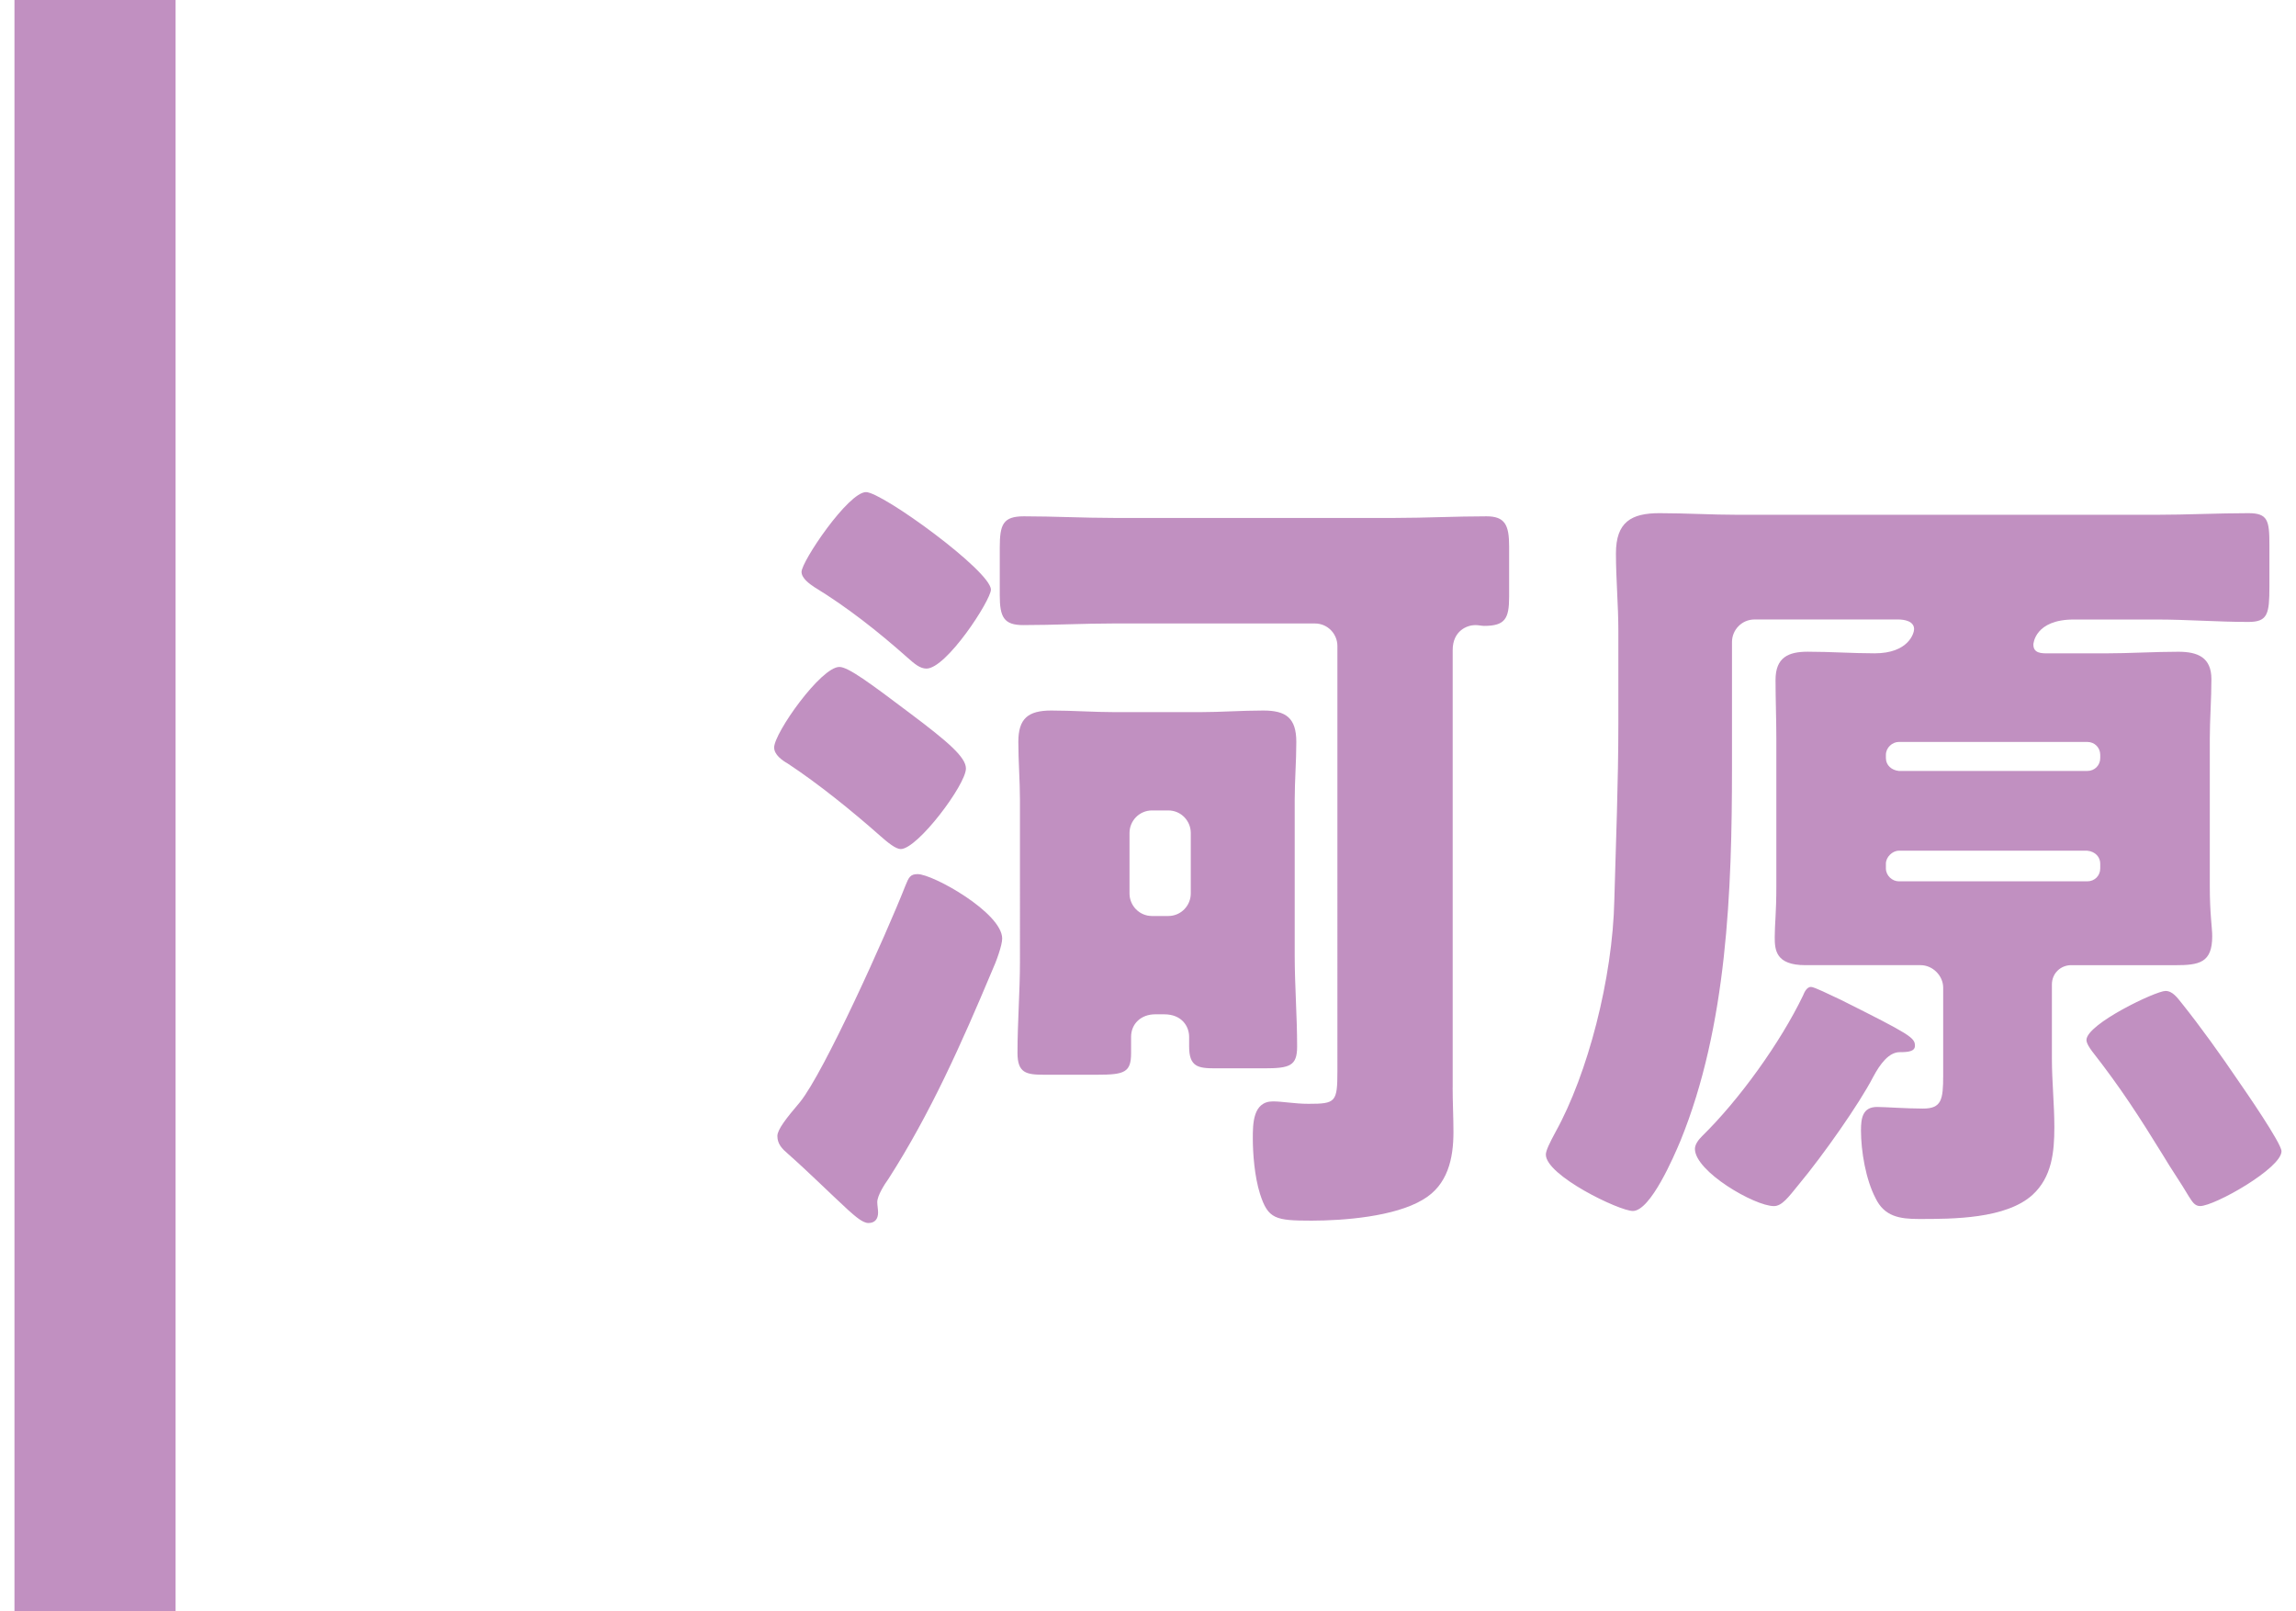 <?xml version="1.0" encoding="utf-8"?>
<!-- Generator: Adobe Illustrator 25.2.1, SVG Export Plug-In . SVG Version: 6.00 Build 0)  -->
<svg version="1.1" id="レイヤー_1" xmlns="http://www.w3.org/2000/svg" xmlns:xlink="http://www.w3.org/1999/xlink" x="0px"
	 y="0px" width="57px" height="40px" viewBox="0 0 57 40" style="enable-background:new 0 0 57 40;" xml:space="preserve">
<style type="text/css">
	.st0{fill:#C190C1;}
</style>
<g>
	<g>
		<path class="st0" d="M22.58,17.697c0.96,0.72,1.4,1.101,1.4,1.38c0,0.4-1.2,2-1.62,2c-0.12,0-0.32-0.16-0.5-0.32
			c-0.7-0.62-1.541-1.3-2.301-1.801c-0.14-0.08-0.34-0.22-0.34-0.4c0-0.36,1.16-2,1.62-2C21.059,16.557,21.599,16.958,22.58,17.697z
			 M24.88,23.299c0,0.16-0.14,0.56-0.26,0.82c-0.74,1.761-1.521,3.521-2.561,5.141c-0.101,0.14-0.28,0.42-0.28,0.58
			c0,0.08,0.02,0.18,0.02,0.26c0,0.16-0.08,0.26-0.239,0.26c-0.141,0-0.32-0.16-0.501-0.32c-0.5-0.46-0.979-0.94-1.5-1.4
			c-0.14-0.12-0.26-0.24-0.26-0.44c0-0.16,0.22-0.44,0.56-0.84c0.601-0.74,2.141-4.161,2.621-5.381c0.08-0.2,0.12-0.28,0.3-0.28
			C23.16,21.698,24.88,22.659,24.88,23.299z M24.6,14.637c0,0.26-1.101,1.96-1.601,1.96c-0.16,0-0.3-0.12-0.479-0.28
			c-0.721-0.64-1.48-1.24-2.301-1.741c-0.12-0.08-0.32-0.22-0.32-0.38c0-0.26,1.16-1.98,1.601-1.98
			C21.9,12.216,24.6,14.177,24.6,14.637z M36.063,27c0,0.36,0.02,0.74,0.02,1.1c0,0.66-0.14,1.32-0.76,1.681
			c-0.7,0.42-1.961,0.52-2.761,0.52c-0.9,0-1.08-0.04-1.28-0.66c-0.14-0.44-0.18-1.021-0.18-1.38c0-0.36,0-0.92,0.5-0.92
			c0.239,0,0.54,0.06,0.88,0.06c0.68,0,0.72-0.04,0.72-0.82V16.037c0-0.3-0.239-0.56-0.56-0.56h-5.001c-0.74,0-1.48,0.04-2.241,0.04
			c-0.479,0-0.58-0.2-0.58-0.74v-1.18c0-0.58,0.08-0.78,0.601-0.78c0.74,0,1.48,0.04,2.221,0.04h7.001c0.74,0,1.501-0.04,2.261-0.04
			c0.46,0,0.561,0.22,0.561,0.74v1.26c0,0.54-0.101,0.72-0.62,0.72c-0.061,0-0.141-0.02-0.221-0.02c-0.2,0-0.56,0.14-0.56,0.62V27z
			 M25.321,19.858c0-0.48-0.04-0.96-0.04-1.44c0-0.58,0.239-0.78,0.819-0.78c0.521,0,1.061,0.04,1.581,0.04h2.101
			c0.52,0,1.04-0.04,1.58-0.04c0.56,0,0.82,0.18,0.82,0.78c0,0.48-0.04,0.96-0.04,1.44v3.861c0,0.74,0.06,1.5,0.06,2.26
			c0,0.48-0.18,0.541-0.82,0.541h-1.22c-0.42,0-0.641-0.04-0.641-0.541v-0.24c0-0.26-0.18-0.56-0.62-0.56h-0.22
			c-0.36,0-0.601,0.24-0.601,0.56v0.4c0,0.48-0.159,0.54-0.84,0.54h-1.32c-0.44,0-0.66-0.04-0.66-0.54c0-0.76,0.061-1.52,0.061-2.26
			V19.858z M28.041,22.178c0,0.3,0.24,0.561,0.561,0.561h0.4c0.319,0,0.56-0.26,0.56-0.561v-1.5c0-0.3-0.24-0.56-0.56-0.56h-0.4
			c-0.32,0-0.561,0.26-0.561,0.56V22.178z"/>
		<path class="st0" d="M51.42,23.959c-0.261,0-0.48,0.2-0.48,0.48v1.84c0,0.56,0.061,1.14,0.061,1.7c0,0.62-0.061,1.24-0.541,1.681
			c-0.66,0.6-1.979,0.6-2.82,0.6c-0.479,0-0.86-0.06-1.08-0.52c-0.24-0.46-0.36-1.161-0.36-1.681c0-0.3,0.04-0.58,0.4-0.58
			c0.2,0,0.72,0.04,1.141,0.04c0.46,0,0.5-0.22,0.5-0.82v-2.18c0-0.3-0.261-0.56-0.561-0.56h-2.86c-0.74,0-0.761-0.38-0.761-0.7
			c0-0.32,0.04-0.58,0.04-1.26v-3.661c0-0.48-0.02-0.98-0.02-1.46c0-0.56,0.32-0.7,0.8-0.7c0.561,0,1.12,0.04,1.661,0.04
			c0.84,0,0.979-0.5,0.979-0.6c0-0.2-0.24-0.24-0.399-0.24h-3.562c-0.319,0-0.56,0.26-0.56,0.56v3.121
			c0,3.041-0.12,6.421-1.28,9.262c-0.16,0.38-0.74,1.74-1.181,1.74c-0.34,0-2.16-0.88-2.16-1.4c0-0.1,0.1-0.3,0.24-0.56
			c0.8-1.44,1.42-3.821,1.46-5.761c0.04-1.46,0.1-2.92,0.1-4.381v-2.3c0-0.64-0.06-1.28-0.06-1.92c0-0.78,0.38-1,1.08-1
			c0.66,0,1.301,0.04,1.94,0.04h10.402c0.76,0,1.521-0.04,2.28-0.04c0.48,0,0.521,0.18,0.521,0.78v1.04c0,0.68-0.04,0.88-0.521,0.88
			c-0.76,0-1.521-0.06-2.28-0.06H51.48c-0.96,0-1,0.6-1,0.62c0,0.22,0.2,0.22,0.36,0.22h1.42c0.601,0,1.221-0.04,1.82-0.04
			c0.48,0,0.82,0.14,0.82,0.68c0,0.5-0.04,1-0.04,1.48v3.661c0,0.7,0.06,1.02,0.06,1.24c0,0.66-0.319,0.72-0.92,0.72H51.42z
			 M47.54,25.959c0,0.14-0.16,0.16-0.38,0.16c-0.261,0-0.48,0.28-0.66,0.62c-0.341,0.66-1.24,1.94-1.841,2.661
			c-0.26,0.32-0.42,0.54-0.62,0.54c-0.48,0-1.961-0.86-1.961-1.42c0-0.12,0.101-0.24,0.181-0.32c0.92-0.9,1.94-2.32,2.5-3.481
			c0.04-0.1,0.101-0.22,0.2-0.22c0.08,0,0.44,0.18,0.74,0.32C47.419,25.679,47.54,25.759,47.54,25.959z M51.82,19.138
			c0.181,0,0.32-0.14,0.32-0.32v-0.08c0-0.18-0.14-0.32-0.32-0.32h-4.681c-0.16,0-0.32,0.14-0.32,0.32v0.08
			c0,0.18,0.141,0.3,0.32,0.32H51.82z M47.139,21.118c-0.16,0-0.32,0.16-0.32,0.32v0.12c0,0.18,0.16,0.32,0.32,0.32h4.681
			c0.181,0,0.32-0.14,0.32-0.32v-0.12c0-0.16-0.12-0.3-0.32-0.32H47.139z M53.76,24.599c0.181,0,0.301,0.18,0.4,0.3
			c0.48,0.6,0.98,1.3,1.4,1.92c0.18,0.26,1.08,1.561,1.08,1.76c0,0.42-1.66,1.36-2.021,1.36c-0.14,0-0.2-0.12-0.28-0.24
			c-0.199-0.34-0.439-0.68-0.64-1.021c-0.58-0.94-1.04-1.66-1.761-2.581c-0.06-0.08-0.14-0.2-0.14-0.28
			C51.8,25.419,53.521,24.599,53.76,24.599z"/>
	</g>
	<rect x="0.359" class="st0" width="4" height="40"/>
</g>
</svg>

